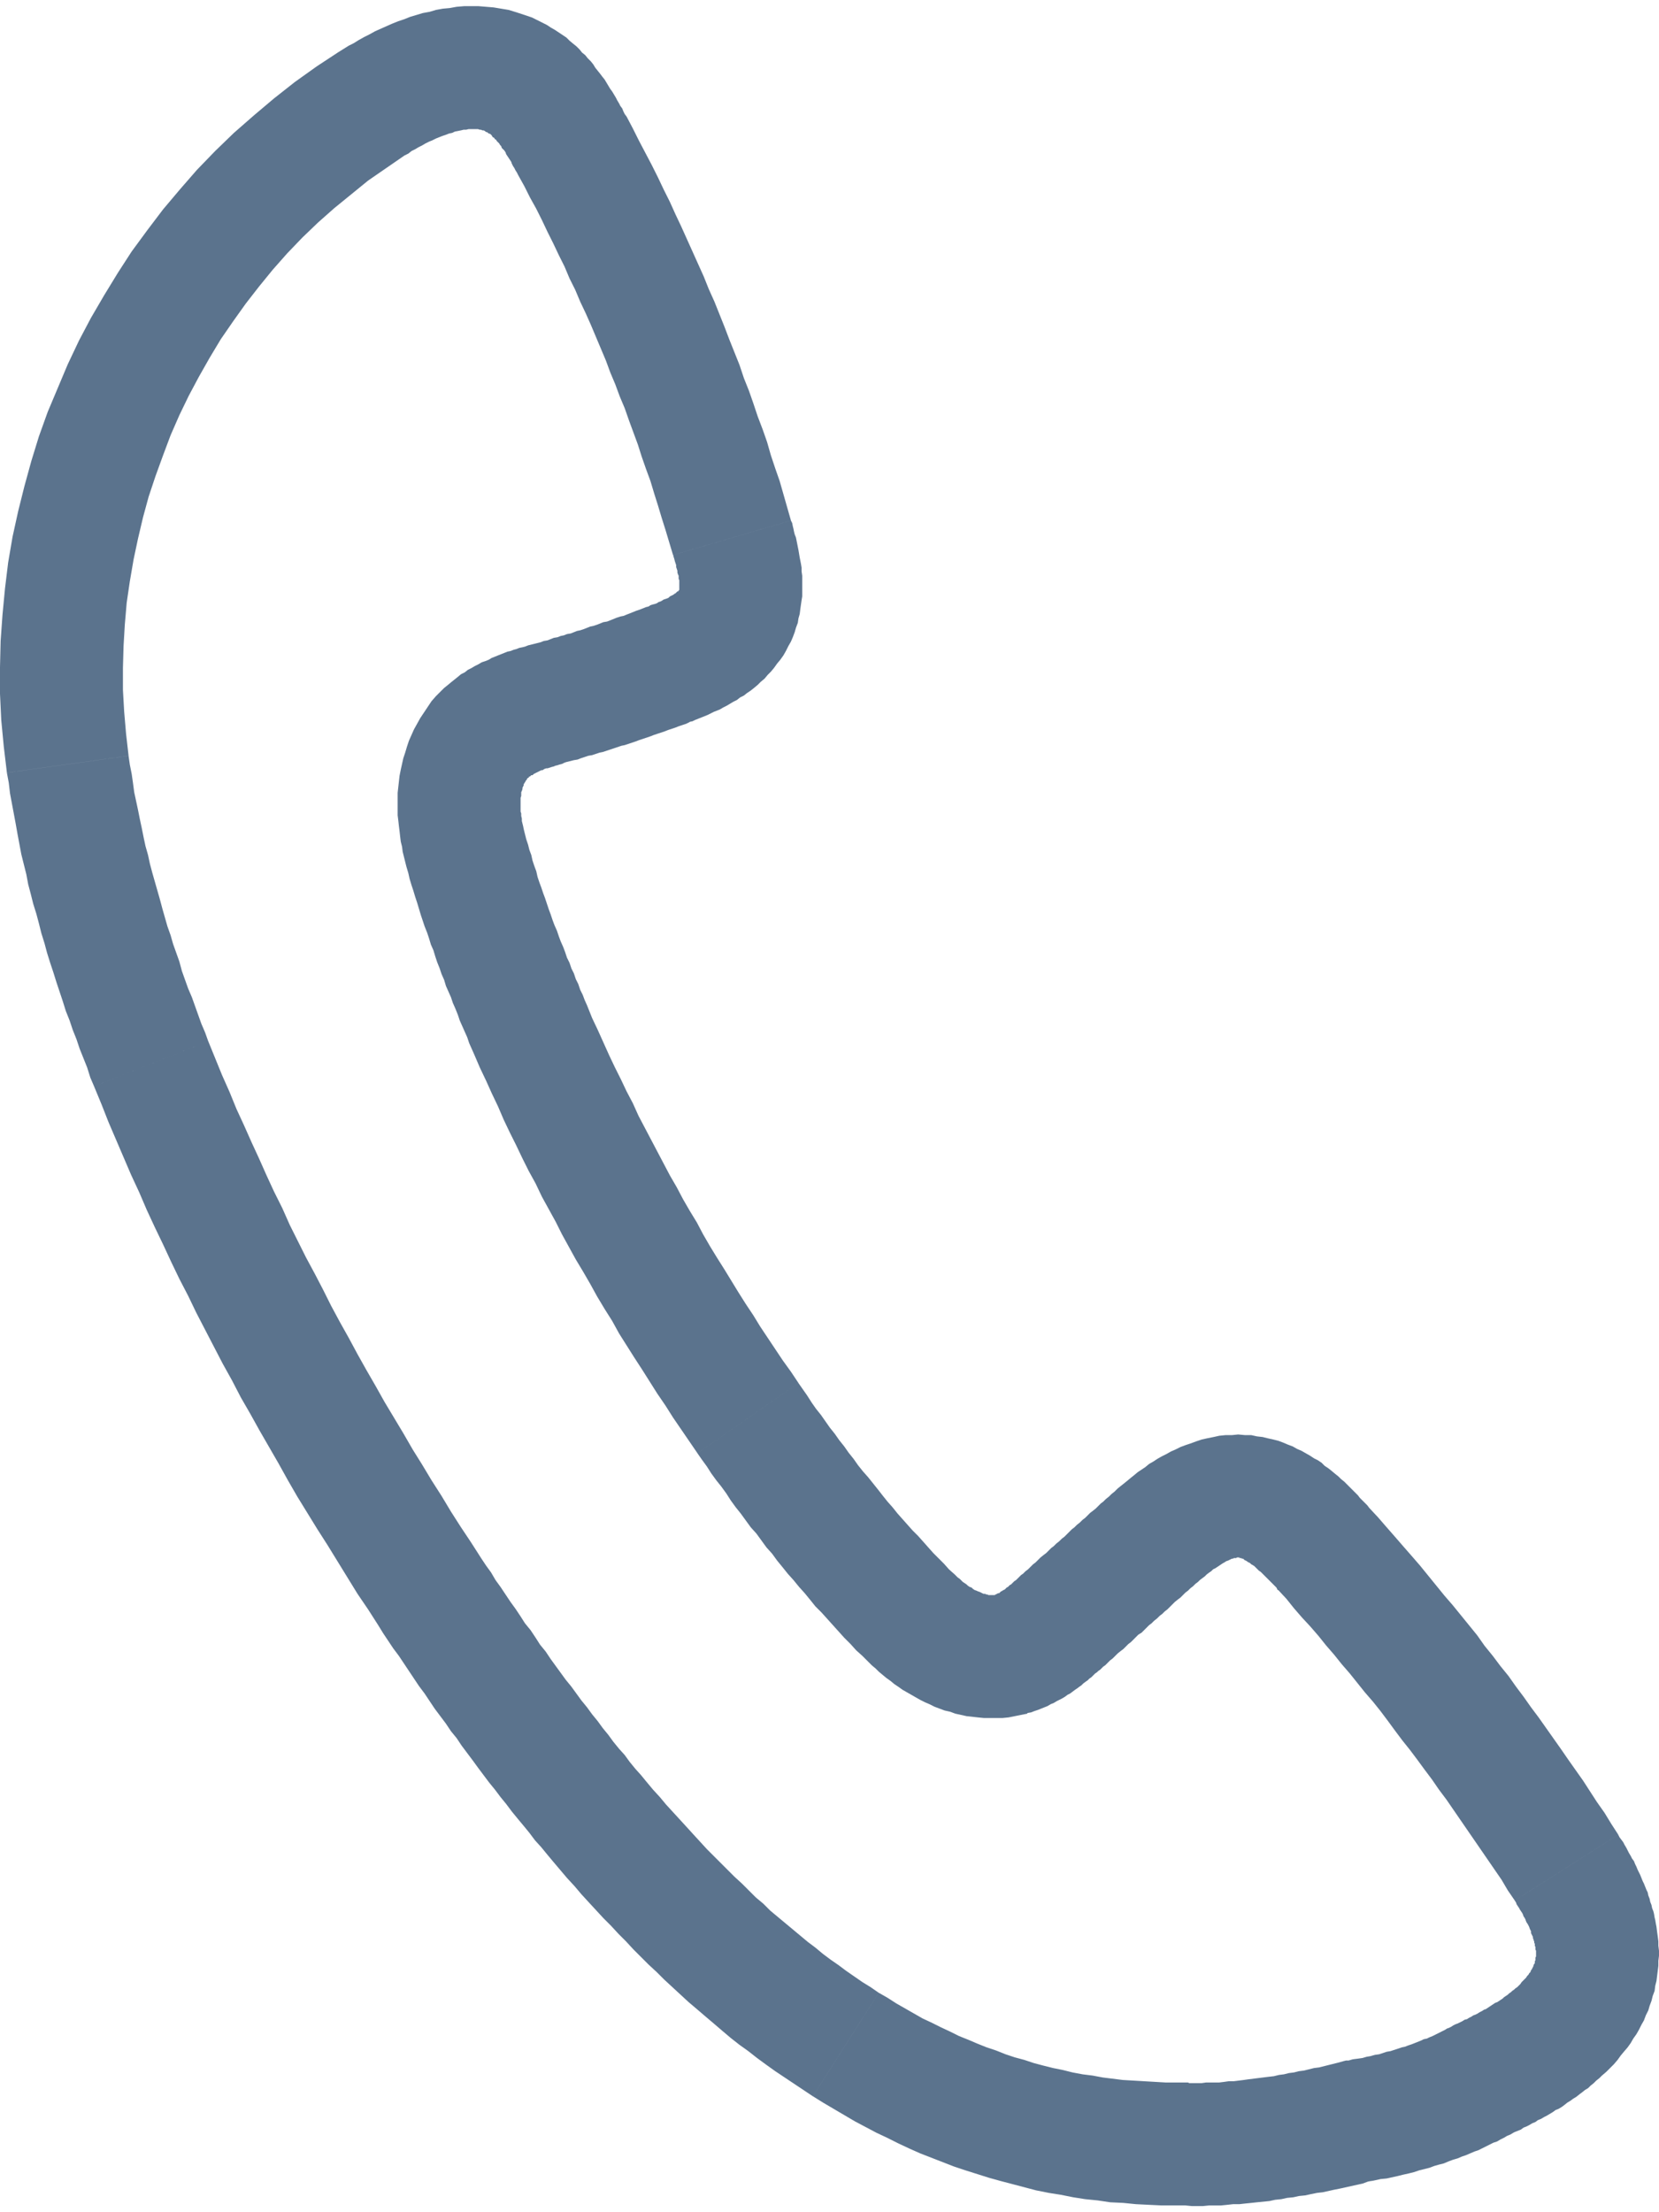 <?xml version="1.0" encoding="UTF-8"?> <svg xmlns="http://www.w3.org/2000/svg" xmlns:xlink="http://www.w3.org/1999/xlink" xmlns:xodm="http://www.corel.com/coreldraw/odm/2003" xml:space="preserve" width="27px" height="36px" version="1.1" style="shape-rendering:geometricPrecision; text-rendering:geometricPrecision; image-rendering:optimizeQuality; fill-rule:evenodd; clip-rule:evenodd" viewBox="0 0 2.645 3.507"> <defs> <style type="text/css"> .fil0 {fill:#5B738D;fill-rule:nonzero} </style> </defs> <g id="Слой_x0020_1">  <g> <path class="fil0" d="M2.415 3.02l0.165 -0.105 0 0 0.002 0.004 0.003 0.004 0.003 0.004 0.002 0.004 0.003 0.005 0.002 0.004 0.002 0.004 0.003 0.005 0.002 0.004 0.003 0.004 0.002 0.005 0.002 0.004 0.002 0.005 0.002 0.004 0.002 0.004 0.002 0.005 0.002 0.005 0.002 0.004 0.002 0.005 0.002 0.005 0.002 0.004 0.001 0.005 0.002 0.005 0.001 0.005 0.002 0.005 0.001 0.005 0.002 0.005 0.001 0.004 0.001 0.006 0.001 0.004 0.001 0.006 0.001 0.005 -0.193 0.032 -0.001 -0.002 0 -0.001 0 -0.002 -0.001 -0.002 0 -0.002 -0.001 -0.002 0 -0.001 -0.001 -0.002 0 -0.002 -0.001 -0.002 -0.001 -0.002 -0.001 -0.002 0 -0.003 -0.001 -0.002 -0.001 -0.002 -0.001 -0.003 -0.001 -0.002 -0.001 -0.002 -0.002 -0.003 -0.001 -0.002 -0.001 -0.003 -0.001 -0.002 -0.002 -0.003 -0.001 -0.003 -0.001 -0.002 -0.002 -0.003 -0.002 -0.003 -0.001 -0.002 -0.002 -0.003 -0.002 -0.003 -0.001 -0.003 -0.002 -0.003 0 0zm-0.378 -0.495l0.146 -0.131 0 0 0.014 0.015 0.013 0.015 0.014 0.016 0.013 0.015 0.014 0.016 0.013 0.015 0.013 0.016 0.013 0.016 0.013 0.016 0.013 0.015 0.013 0.016 0.013 0.016 0.013 0.016 0.012 0.017 0.013 0.016 0.012 0.016 0.013 0.016 0.012 0.017 0.012 0.016 0.012 0.017 0.012 0.016 0.012 0.017 0.012 0.017 0.012 0.017 0.011 0.016 0.012 0.017 0.012 0.017 0.011 0.017 0.011 0.017 0.012 0.017 0.011 0.018 0.011 0.017 -0.165 0.105 -0.011 -0.016 -0.01 -0.017 -0.011 -0.016 -0.011 -0.016 -0.011 -0.016 -0.011 -0.016 -0.011 -0.016 -0.011 -0.016 -0.011 -0.016 -0.011 -0.016 -0.012 -0.016 -0.011 -0.016 -0.012 -0.016 -0.011 -0.015 -0.012 -0.016 -0.012 -0.015 -0.012 -0.016 -0.011 -0.015 -0.012 -0.016 -0.012 -0.015 -0.013 -0.015 -0.012 -0.015 -0.012 -0.015 -0.013 -0.015 -0.012 -0.015 -0.013 -0.015 -0.012 -0.015 -0.013 -0.015 -0.013 -0.014 -0.013 -0.015 -0.012 -0.015 -0.013 -0.014 -0.001 0zm-0.062 -0.052l0.02 -0.195 0 0 0.009 0.002 0.009 0.001 0.008 0.002 0.009 0.002 0.008 0.002 0.008 0.003 0.007 0.003 0.008 0.003 0.007 0.004 0.007 0.003 0.007 0.004 0.007 0.004 0.006 0.004 0.006 0.003 0.006 0.004 0.005 0.005 0.006 0.004 0.005 0.004 0.006 0.005 0.005 0.004 0.004 0.004 0.005 0.004 0.005 0.005 0.004 0.004 0.004 0.004 0.004 0.004 0.005 0.005 0.003 0.004 0.004 0.004 0.004 0.004 0.004 0.004 0.003 0.004 -0.146 0.131 -0.002 -0.004 -0.003 -0.003 -0.003 -0.003 -0.003 -0.003 -0.003 -0.003 -0.003 -0.003 -0.002 -0.002 -0.003 -0.003 -0.003 -0.003 -0.002 -0.002 -0.003 -0.002 -0.003 -0.003 -0.002 -0.002 -0.002 -0.002 -0.003 -0.002 -0.002 -0.001 -0.002 -0.002 -0.002 -0.001 -0.002 -0.001 -0.001 -0.001 -0.002 -0.001 -0.002 -0.001 -0.001 -0.001 -0.001 -0.001 -0.002 0 0 0 -0.001 -0.001 -0.001 0 -0.001 0 -0.001 0 0 -0.001 -0.001 0 0 0zm-0.081 0.053l-0.131 -0.146 0 0 0.005 -0.004 0.004 -0.004 0.005 -0.004 0.005 -0.005 0.005 -0.004 0.005 -0.004 0.005 -0.004 0.006 -0.005 0.005 -0.004 0.006 -0.005 0.006 -0.004 0.006 -0.004 0.006 -0.005 0.007 -0.004 0.006 -0.004 0.007 -0.004 0.008 -0.004 0.007 -0.004 0.007 -0.003 0.008 -0.004 0.008 -0.003 0.009 -0.003 0.008 -0.003 0.009 -0.003 0.009 -0.002 0.01 -0.002 0.009 -0.002 0.01 -0.001 0.01 0 0.01 -0.001 0.011 0.001 0.01 0 -0.02 0.195 -0.001 0 0 0 -0.001 0 -0.001 0 -0.001 0.001 -0.001 0 -0.001 0 -0.002 0 -0.001 0.001 -0.002 0 -0.002 0.001 -0.002 0.001 -0.002 0.001 -0.003 0.001 -0.003 0.002 -0.002 0.001 -0.003 0.002 -0.003 0.002 -0.003 0.002 -0.003 0.002 -0.004 0.002 -0.003 0.003 -0.003 0.002 -0.004 0.003 -0.003 0.003 -0.004 0.003 -0.004 0.003 -0.003 0.003 -0.004 0.003 -0.004 0.004 -0.004 0.003 -0.004 0.004 0 0zm-0.132 0.119l-0.131 -0.146 0 0 0.004 -0.004 0.004 -0.003 0.004 -0.004 0.004 -0.004 0.004 -0.003 0.004 -0.004 0.004 -0.004 0.005 -0.004 0.004 -0.003 0.004 -0.004 0.004 -0.004 0.004 -0.003 0.004 -0.004 0.005 -0.004 0.004 -0.004 0.004 -0.003 0.004 -0.004 0.004 -0.004 0.004 -0.004 0.004 -0.003 0.004 -0.004 0.005 -0.004 0.004 -0.004 0.004 -0.003 0.004 -0.004 0.004 -0.004 0.004 -0.003 0.005 -0.004 0.004 -0.004 0.004 -0.004 0.004 -0.003 0.004 -0.004 0.131 0.146 -0.004 0.003 -0.004 0.004 -0.004 0.004 -0.004 0.003 -0.005 0.004 -0.004 0.004 -0.004 0.004 -0.004 0.004 -0.004 0.003 -0.004 0.004 -0.004 0.003 -0.004 0.004 -0.005 0.004 -0.004 0.004 -0.004 0.003 -0.004 0.004 -0.004 0.004 -0.004 0.004 -0.005 0.003 -0.004 0.004 -0.004 0.004 -0.004 0.004 -0.004 0.003 -0.004 0.004 -0.004 0.004 -0.004 0.003 -0.005 0.004 -0.004 0.004 -0.004 0.004 -0.004 0.003 -0.004 0.004 -0.004 0.004 0 0zm-0.124 0.077l-0.052 -0.189 0 0 0 0 0 0 0.001 -0.001 0 0 0.001 0 0.001 -0.001 0.001 0 0 0 0.001 -0.001 0.002 0 0.001 -0.001 0.001 -0.001 0.001 -0.001 0.001 0 0.001 -0.001 0.002 -0.001 0.002 -0.001 0.001 -0.001 0.002 -0.002 0.002 -0.001 0.001 -0.001 0.002 -0.002 0.002 -0.001 0.002 -0.002 0.002 -0.002 0.001 -0.001 0.003 -0.002 0.002 -0.002 0.002 -0.002 0.002 -0.002 0.002 -0.002 0.003 -0.002 0.131 0.146 -0.003 0.002 -0.002 0.002 -0.003 0.003 -0.003 0.002 -0.002 0.002 -0.003 0.002 -0.003 0.003 -0.003 0.003 -0.003 0.002 -0.003 0.003 -0.003 0.002 -0.004 0.003 -0.003 0.003 -0.003 0.002 -0.004 0.003 -0.003 0.002 -0.004 0.003 -0.004 0.003 -0.004 0.002 -0.004 0.003 -0.005 0.003 -0.004 0.002 -0.004 0.002 -0.005 0.003 -0.005 0.002 -0.005 0.003 -0.005 0.002 -0.005 0.002 -0.005 0.002 -0.006 0.002 -0.005 0.002 -0.006 0.001 0 0.001zm-0.253 -0.082l0.137 -0.14 0 0 0.002 0.002 0.003 0.003 0.003 0.002 0.002 0.002 0.003 0.003 0.003 0.002 0.003 0.002 0.002 0.002 0.003 0.002 0.003 0.001 0.002 0.002 0.003 0.002 0.003 0.001 0.002 0.001 0.003 0.001 0.002 0.001 0.002 0.001 0.002 0.001 0.003 0 0.001 0.001 0.002 0 0.002 0.001 0.001 0 0.002 0 0.001 0 0.001 0 0.001 0 0.001 0 0.001 0 0 0 0.001 0 0.001 0 0.052 0.189 -0.01 0.002 -0.01 0.002 -0.01 0.002 -0.01 0.001 -0.01 0 -0.009 0 -0.01 0 -0.01 -0.001 -0.009 -0.001 -0.009 -0.001 -0.009 -0.002 -0.009 -0.002 -0.008 -0.003 -0.009 -0.002 -0.008 -0.003 -0.008 -0.003 -0.008 -0.004 -0.007 -0.003 -0.008 -0.004 -0.007 -0.004 -0.007 -0.004 -0.007 -0.004 -0.007 -0.004 -0.007 -0.005 -0.006 -0.004 -0.006 -0.005 -0.007 -0.005 -0.006 -0.005 -0.006 -0.005 -0.005 -0.005 -0.006 -0.005 -0.005 -0.005 0 0zm-0.273 -0.333l0.161 -0.112 0 0 0.007 0.01 0.007 0.01 0.007 0.011 0.007 0.01 0.008 0.01 0.007 0.01 0.007 0.01 0.008 0.01 0.007 0.01 0.008 0.01 0.007 0.01 0.008 0.01 0.007 0.01 0.008 0.01 0.008 0.009 0.008 0.01 0.008 0.01 0.007 0.009 0.008 0.01 0.008 0.009 0.008 0.01 0.008 0.009 0.008 0.009 0.008 0.009 0.009 0.009 0.008 0.009 0.008 0.009 0.008 0.009 0.009 0.009 0.008 0.008 0.008 0.009 0.009 0.008 -0.137 0.14 -0.01 -0.01 -0.01 -0.009 -0.009 -0.01 -0.01 -0.01 -0.009 -0.01 -0.009 -0.01 -0.009 -0.01 -0.009 -0.01 -0.01 -0.01 -0.008 -0.01 -0.009 -0.011 -0.009 -0.01 -0.009 -0.011 -0.009 -0.01 -0.008 -0.01 -0.009 -0.011 -0.008 -0.011 -0.009 -0.01 -0.008 -0.011 -0.008 -0.011 -0.009 -0.01 -0.008 -0.011 -0.008 -0.011 -0.008 -0.01 -0.008 -0.011 -0.007 -0.011 -0.008 -0.011 -0.008 -0.01 -0.008 -0.011 -0.007 -0.011 -0.008 -0.011 -0.007 -0.01 0 0zm-0.356 -0.636l0.18 -0.078 0 0 0.008 0.02 0.009 0.019 0.009 0.02 0.009 0.02 0.009 0.019 0.01 0.02 0.009 0.019 0.01 0.019 0.009 0.02 0.01 0.019 0.01 0.019 0.01 0.019 0.01 0.019 0.01 0.019 0.011 0.019 0.01 0.019 0.011 0.019 0.011 0.018 0.01 0.019 0.011 0.019 0.011 0.018 0.012 0.019 0.011 0.018 0.011 0.018 0.012 0.019 0.012 0.018 0.011 0.018 0.012 0.018 0.012 0.018 0.012 0.018 0.013 0.018 0.012 0.018 -0.161 0.112 -0.013 -0.019 -0.013 -0.019 -0.013 -0.019 -0.012 -0.019 -0.013 -0.019 -0.012 -0.019 -0.012 -0.019 -0.013 -0.02 -0.012 -0.019 -0.012 -0.019 -0.011 -0.02 -0.012 -0.019 -0.012 -0.02 -0.011 -0.02 -0.011 -0.019 -0.012 -0.02 -0.011 -0.02 -0.011 -0.02 -0.01 -0.02 -0.011 -0.02 -0.011 -0.02 -0.01 -0.021 -0.011 -0.02 -0.01 -0.02 -0.01 -0.021 -0.01 -0.02 -0.01 -0.021 -0.009 -0.021 -0.01 -0.021 -0.009 -0.02 -0.01 -0.021 -0.009 -0.021 0 0zm-0.108 -0.299l0.189 -0.052 0 0 0.002 0.008 0.003 0.009 0.002 0.008 0.003 0.008 0.002 0.009 0.003 0.009 0.003 0.008 0.002 0.009 0.003 0.009 0.003 0.008 0.003 0.009 0.003 0.008 0.003 0.009 0.003 0.009 0.003 0.008 0.003 0.009 0.003 0.008 0.004 0.009 0.003 0.009 0.003 0.008 0.004 0.009 0.003 0.008 0.003 0.009 0.004 0.008 0.003 0.009 0.004 0.008 0.003 0.009 0.004 0.008 0.003 0.009 0.004 0.008 0.003 0.008 0.004 0.009 -0.18 0.078 -0.004 -0.009 -0.004 -0.009 -0.003 -0.009 -0.004 -0.009 -0.004 -0.009 -0.004 -0.009 -0.003 -0.009 -0.004 -0.01 -0.004 -0.009 -0.003 -0.009 -0.004 -0.009 -0.004 -0.009 -0.003 -0.01 -0.004 -0.009 -0.003 -0.009 -0.004 -0.01 -0.003 -0.009 -0.003 -0.01 -0.004 -0.009 -0.003 -0.01 -0.003 -0.009 -0.004 -0.01 -0.003 -0.009 -0.003 -0.009 -0.003 -0.01 -0.003 -0.01 -0.003 -0.009 -0.003 -0.01 -0.003 -0.009 -0.003 -0.01 -0.002 -0.009 -0.003 -0.01 0 0zm0.055 -0.28l0.138 0.139 0 0 -0.001 0.001 0 0.001 -0.001 0.001 -0.001 0.001 0 0.001 -0.001 0.001 -0.001 0.002 -0.001 0.001 0 0.002 -0.001 0.002 -0.001 0.002 0 0.002 -0.001 0.003 -0.001 0.002 0 0.003 0 0.003 -0.001 0.003 0 0.003 0 0.004 0 0.003 0 0.004 0 0.004 0 0.004 0.001 0.003 0 0.004 0.001 0.004 0 0.004 0.001 0.004 0.001 0.004 0.001 0.005 0.001 0.004 0.001 0.004 -0.189 0.052 -0.002 -0.008 -0.002 -0.008 -0.002 -0.008 -0.001 -0.008 -0.002 -0.008 -0.001 -0.008 -0.001 -0.009 -0.001 -0.008 -0.001 -0.009 -0.001 -0.008 0 -0.009 0 -0.009 0 -0.009 0 -0.009 0.001 -0.009 0.001 -0.009 0.001 -0.009 0.002 -0.01 0.002 -0.009 0.002 -0.009 0.003 -0.009 0.003 -0.01 0.003 -0.009 0.004 -0.009 0.004 -0.009 0.005 -0.009 0.005 -0.009 0.006 -0.009 0.006 -0.009 0.006 -0.009 0.007 -0.008 0.008 -0.008 0 0zm0.138 0.139l0 0 0 0 0 0zm0.021 -0.217l0.053 0.188 0 0 -0.004 0.001 -0.004 0.001 -0.004 0.001 -0.003 0.001 -0.004 0.002 -0.004 0.001 -0.003 0.001 -0.004 0.001 -0.002 0.001 -0.004 0.001 -0.003 0.001 -0.003 0.001 -0.002 0 -0.003 0.001 -0.003 0.002 -0.002 0 -0.002 0.001 -0.002 0.001 -0.002 0.001 -0.002 0.001 -0.002 0.001 -0.002 0.001 -0.001 0.001 -0.001 0.001 -0.002 0 -0.001 0.001 -0.001 0.001 -0.001 0 -0.001 0.001 0 0.001 -0.001 0 -0.001 0.001 -0.138 -0.139 0.005 -0.005 0.005 -0.004 0.006 -0.005 0.005 -0.004 0.005 -0.004 0.006 -0.005 0.006 -0.003 0.005 -0.004 0.006 -0.003 0.005 -0.003 0.006 -0.003 0.005 -0.003 0.006 -0.002 0.005 -0.002 0.005 -0.003 0.005 -0.002 0.005 -0.002 0.005 -0.002 0.005 -0.002 0.005 -0.002 0.005 -0.001 0.005 -0.002 0.004 -0.001 0.005 -0.002 0.005 -0.001 0.004 -0.001 0.005 -0.002 0.004 -0.001 0.004 -0.001 0.004 -0.001 0.004 -0.001 0.004 -0.001 0 0zm0.168 -0.056l0.069 0.183 0.001 0 -0.006 0.003 -0.006 0.002 -0.006 0.002 -0.005 0.002 -0.006 0.002 -0.006 0.002 -0.005 0.002 -0.006 0.002 -0.006 0.002 -0.006 0.002 -0.005 0.002 -0.006 0.002 -0.006 0.002 -0.006 0.002 -0.005 0.002 -0.006 0.002 -0.006 0.002 -0.006 0.002 -0.005 0.001 -0.006 0.002 -0.006 0.002 -0.006 0.002 -0.006 0.002 -0.006 0.002 -0.005 0.001 -0.006 0.002 -0.006 0.002 -0.006 0.001 -0.006 0.002 -0.006 0.002 -0.005 0.002 -0.006 0.001 -0.053 -0.188 0.005 -0.002 0.006 -0.001 0.005 -0.002 0.005 -0.002 0.006 -0.001 0.005 -0.002 0.005 -0.001 0.005 -0.002 0.006 -0.001 0.005 -0.002 0.005 -0.002 0.005 -0.001 0.006 -0.002 0.005 -0.002 0.005 -0.002 0.005 -0.001 0.006 -0.002 0.005 -0.002 0.005 -0.002 0.006 -0.001 0.005 -0.002 0.005 -0.002 0.005 -0.002 0.006 -0.002 0.005 -0.001 0.005 -0.002 0.005 -0.002 0.005 -0.002 0.005 -0.002 0.006 -0.002 0.005 -0.002 0.005 -0.002 0 0zm0 0l0 0 0.002 -0.001 -0.002 0.001zm0.053 -0.027l0.178 0.082 0 0 -0.004 0.007 -0.004 0.008 -0.004 0.007 -0.005 0.007 -0.005 0.006 -0.005 0.007 -0.005 0.006 -0.005 0.005 -0.005 0.006 -0.006 0.005 -0.005 0.005 -0.006 0.005 -0.005 0.004 -0.006 0.004 -0.005 0.004 -0.006 0.003 -0.005 0.004 -0.006 0.003 -0.005 0.003 -0.005 0.003 -0.006 0.003 -0.005 0.003 -0.005 0.002 -0.005 0.002 -0.006 0.003 -0.004 0.002 -0.005 0.002 -0.005 0.002 -0.005 0.002 -0.005 0.002 -0.004 0.002 -0.005 0.001 -0.069 -0.183 0.004 -0.001 0.003 -0.002 0.003 -0.001 0.004 -0.001 0.003 -0.001 0.003 -0.002 0.003 -0.001 0.002 -0.001 0.003 -0.002 0.003 -0.001 0.003 -0.001 0.002 -0.001 0.002 -0.002 0.002 -0.001 0.002 -0.001 0.002 -0.001 0.001 -0.001 0.002 -0.001 0.001 -0.001 0.001 -0.001 0.001 -0.001 0.001 0 0.001 -0.001 0 0 0 -0.001 0.001 0 0 0 0 -0.001 0 0 0 0.001 0 0 0 0 0 0zm0 0l0 0 -0.005 0.009 0.005 -0.009zm-0.01 -0.056l0.188 -0.055 0 0 0.002 0.004 0.001 0.005 0.001 0.004 0.001 0.005 0.001 0.004 0.002 0.005 0.001 0.005 0.001 0.005 0.001 0.005 0.001 0.005 0.001 0.006 0.001 0.006 0.001 0.005 0.001 0.005 0.001 0.006 0 0.006 0.001 0.007 0 0.006 0 0.006 0 0.007 0 0.007 0 0.007 -0.001 0.006 -0.001 0.007 -0.001 0.007 -0.001 0.008 -0.002 0.007 -0.001 0.007 -0.003 0.008 -0.002 0.007 -0.003 0.008 -0.003 0.007 -0.178 -0.082 0 0 0 -0.001 0 0.001 0 0 0 -0.001 0 0 0 0 0 -0.001 0 -0.001 0 -0.001 0 0 0 -0.002 0 -0.001 0 -0.001 0 -0.002 0 -0.002 0 -0.002 0 -0.002 -0.001 -0.002 0 -0.003 0 -0.002 -0.001 -0.002 -0.001 -0.003 0 -0.003 -0.001 -0.003 -0.001 -0.003 0 -0.003 -0.001 -0.003 -0.001 -0.003 -0.001 -0.004 -0.001 -0.003 -0.001 -0.004 0 0.001zm-0.247 -0.606l0.173 -0.093 0 0 0.01 0.019 0.01 0.02 0.01 0.019 0.01 0.019 0.01 0.02 0.009 0.019 0.01 0.02 0.009 0.02 0.009 0.019 0.009 0.02 0.009 0.02 0.009 0.02 0.009 0.02 0.008 0.02 0.009 0.02 0.008 0.02 0.008 0.02 0.008 0.021 0.008 0.02 0.008 0.02 0.007 0.021 0.008 0.02 0.007 0.02 0.007 0.021 0.008 0.021 0.007 0.02 0.006 0.021 0.007 0.021 0.007 0.02 0.006 0.021 0.006 0.021 0.006 0.021 -0.188 0.055 -0.006 -0.02 -0.006 -0.02 -0.006 -0.019 -0.006 -0.02 -0.006 -0.019 -0.006 -0.02 -0.007 -0.019 -0.007 -0.02 -0.006 -0.019 -0.007 -0.019 -0.007 -0.019 -0.007 -0.02 -0.008 -0.019 -0.007 -0.019 -0.008 -0.019 -0.007 -0.019 -0.008 -0.019 -0.008 -0.019 -0.008 -0.019 -0.008 -0.018 -0.009 -0.019 -0.008 -0.019 -0.009 -0.018 -0.008 -0.019 -0.009 -0.018 -0.009 -0.019 -0.009 -0.018 -0.009 -0.019 -0.009 -0.018 -0.01 -0.018 -0.009 -0.018 -0.01 -0.018 0 0zm-0.05 -0.068l0.096 -0.171 0 0 0.006 0.004 0.007 0.004 0.006 0.004 0.006 0.004 0.006 0.004 0.005 0.005 0.006 0.005 0.005 0.004 0.005 0.005 0.004 0.005 0.005 0.004 0.004 0.005 0.005 0.005 0.004 0.005 0.003 0.005 0.004 0.005 0.004 0.005 0.003 0.004 0.004 0.005 0.003 0.005 0.003 0.005 0.003 0.005 0.003 0.004 0.003 0.005 0.003 0.005 0.002 0.004 0.003 0.005 0.002 0.004 0.003 0.004 0.002 0.005 0.002 0.004 0.003 0.004 -0.173 0.093 -0.002 -0.004 -0.002 -0.003 -0.002 -0.004 -0.002 -0.003 -0.002 -0.004 -0.001 -0.003 -0.002 -0.003 -0.002 -0.003 -0.002 -0.003 -0.002 -0.003 -0.001 -0.003 -0.002 -0.003 -0.002 -0.002 -0.002 -0.002 -0.001 -0.003 -0.002 -0.002 -0.001 -0.002 -0.002 -0.002 -0.002 -0.002 -0.001 -0.002 -0.002 -0.001 -0.001 -0.002 -0.002 -0.001 -0.001 -0.001 -0.001 -0.002 -0.001 -0.001 -0.001 -0.001 -0.002 -0.001 -0.001 0 -0.001 -0.001 -0.001 -0.001 -0.001 0 0 0zm-0.131 0.037l-0.105 -0.165 0 0 0.008 -0.005 0.008 -0.005 0.008 -0.004 0.008 -0.005 0.009 -0.005 0.008 -0.004 0.009 -0.005 0.009 -0.004 0.009 -0.004 0.009 -0.004 0.01 -0.004 0.009 -0.003 0.01 -0.004 0.01 -0.003 0.01 -0.003 0.011 -0.002 0.01 -0.003 0.011 -0.002 0.011 -0.001 0.011 -0.002 0.012 -0.001 0.011 0 0.012 0 0.012 0.001 0.012 0.001 0.012 0.002 0.012 0.002 0.013 0.004 0.012 0.004 0.012 0.004 0.012 0.006 0.012 0.006 -0.096 0.171 -0.002 -0.001 -0.001 -0.001 -0.002 -0.001 -0.002 0 -0.002 -0.001 -0.002 0 -0.003 -0.001 -0.002 0 -0.003 0 -0.003 0 -0.004 0 -0.003 0 -0.004 0.001 -0.004 0 -0.004 0.001 -0.005 0.001 -0.005 0.001 -0.004 0.002 -0.005 0.001 -0.005 0.002 -0.006 0.002 -0.005 0.002 -0.005 0.002 -0.006 0.003 -0.005 0.002 -0.006 0.003 -0.005 0.003 -0.006 0.003 -0.005 0.003 -0.006 0.003 -0.005 0.004 -0.006 0.003 0 0zm-0.44 0.957l-0.194 0.027 0 0 -0.005 -0.042 -0.004 -0.042 -0.002 -0.042 0 -0.042 0.001 -0.042 0.003 -0.042 0.004 -0.042 0.005 -0.041 0.007 -0.041 0.009 -0.041 0.01 -0.04 0.011 -0.04 0.012 -0.039 0.014 -0.039 0.016 -0.038 0.016 -0.038 0.018 -0.038 0.019 -0.036 0.021 -0.036 0.022 -0.036 0.022 -0.034 0.025 -0.034 0.025 -0.033 0.027 -0.032 0.027 -0.031 0.029 -0.03 0.03 -0.029 0.032 -0.028 0.032 -0.027 0.033 -0.026 0.035 -0.025 0.035 -0.023 0.105 0.165 -0.029 0.02 -0.029 0.02 -0.027 0.022 -0.027 0.022 -0.026 0.023 -0.025 0.024 -0.024 0.025 -0.023 0.026 -0.022 0.027 -0.021 0.027 -0.02 0.028 -0.02 0.029 -0.018 0.03 -0.017 0.03 -0.016 0.03 -0.015 0.031 -0.014 0.032 -0.012 0.032 -0.012 0.033 -0.011 0.033 -0.009 0.033 -0.008 0.034 -0.007 0.033 -0.006 0.035 -0.005 0.034 -0.003 0.035 -0.002 0.034 -0.001 0.035 0 0.035 0.002 0.035 0.003 0.035 0.004 0.035 0 0zm0.127 0.455l-0.182 0.072 0 0 -0.006 -0.014 -0.005 -0.016 -0.006 -0.015 -0.006 -0.015 -0.005 -0.015 -0.006 -0.015 -0.005 -0.015 -0.006 -0.015 -0.005 -0.016 -0.005 -0.015 -0.005 -0.015 -0.005 -0.016 -0.005 -0.015 -0.005 -0.016 -0.004 -0.015 -0.005 -0.016 -0.004 -0.016 -0.004 -0.015 -0.005 -0.016 -0.004 -0.016 -0.004 -0.015 -0.003 -0.016 -0.004 -0.016 -0.004 -0.016 -0.003 -0.016 -0.003 -0.016 -0.003 -0.017 -0.003 -0.016 -0.003 -0.016 -0.003 -0.016 -0.002 -0.017 -0.003 -0.016 0.194 -0.027 0.002 0.014 0.003 0.015 0.002 0.014 0.002 0.015 0.003 0.014 0.003 0.014 0.003 0.015 0.003 0.014 0.003 0.015 0.003 0.014 0.004 0.014 0.003 0.014 0.004 0.015 0.004 0.014 0.004 0.014 0.004 0.014 0.004 0.015 0.004 0.014 0.004 0.014 0.005 0.014 0.004 0.014 0.005 0.014 0.005 0.014 0.004 0.015 0.005 0.014 0.005 0.014 0.006 0.014 0.005 0.014 0.005 0.014 0.005 0.014 0.006 0.014 0.005 0.014 0 0zm0.435 0.824l-0.164 0.107 0 0 -0.016 -0.025 -0.017 -0.025 -0.016 -0.026 -0.016 -0.026 -0.016 -0.026 -0.016 -0.025 -0.016 -0.026 -0.016 -0.026 -0.015 -0.026 -0.015 -0.027 -0.015 -0.026 -0.015 -0.026 -0.015 -0.027 -0.015 -0.026 -0.014 -0.027 -0.015 -0.027 -0.014 -0.027 -0.014 -0.027 -0.014 -0.027 -0.013 -0.027 -0.014 -0.027 -0.013 -0.027 -0.013 -0.028 -0.013 -0.027 -0.013 -0.028 -0.012 -0.028 -0.013 -0.028 -0.012 -0.028 -0.012 -0.028 -0.012 -0.028 -0.011 -0.028 -0.012 -0.029 0.182 -0.072 0.011 0.027 0.011 0.027 0.012 0.027 0.011 0.027 0.012 0.026 0.012 0.027 0.012 0.026 0.012 0.027 0.012 0.026 0.013 0.026 0.012 0.027 0.013 0.026 0.013 0.026 0.014 0.026 0.013 0.025 0.013 0.026 0.014 0.026 0.014 0.025 0.014 0.026 0.014 0.025 0.015 0.026 0.014 0.025 0.015 0.025 0.015 0.025 0.015 0.026 0.015 0.024 0.015 0.025 0.016 0.025 0.015 0.025 0.016 0.025 0.016 0.024 0.016 0.025 0 0zm0.264 0.357l-0.149 0.127 0 0 -0.01 -0.012 -0.009 -0.011 -0.01 -0.011 -0.009 -0.012 -0.009 -0.011 -0.01 -0.012 -0.009 -0.011 -0.009 -0.012 -0.009 -0.011 -0.009 -0.012 -0.009 -0.011 -0.009 -0.012 -0.009 -0.012 -0.008 -0.011 -0.009 -0.012 -0.009 -0.012 -0.008 -0.012 -0.009 -0.011 -0.008 -0.012 -0.009 -0.012 -0.009 -0.012 -0.008 -0.012 -0.008 -0.012 -0.009 -0.012 -0.008 -0.012 -0.008 -0.012 -0.008 -0.012 -0.008 -0.012 -0.009 -0.012 -0.008 -0.012 -0.008 -0.012 -0.008 -0.013 0.164 -0.107 0.008 0.012 0.008 0.011 0.007 0.012 0.008 0.011 0.008 0.012 0.008 0.012 0.008 0.011 0.008 0.012 0.007 0.011 0.009 0.011 0.008 0.012 0.007 0.011 0.009 0.011 0.008 0.012 0.008 0.011 0.008 0.011 0.008 0.011 0.009 0.011 0.008 0.011 0.008 0.011 0.009 0.011 0.008 0.011 0.009 0.011 0.008 0.011 0.009 0.011 0.008 0.011 0.009 0.011 0.009 0.01 0.008 0.011 0.009 0.011 0.009 0.01 0.009 0.011 0 0zm0.37 0.336l-0.105 0.165 0 0 -0.015 -0.01 -0.015 -0.01 -0.015 -0.01 -0.015 -0.01 -0.014 -0.01 -0.015 -0.011 -0.014 -0.011 -0.014 -0.01 -0.014 -0.011 -0.013 -0.011 -0.014 -0.012 -0.013 -0.011 -0.014 -0.012 -0.013 -0.011 -0.013 -0.012 -0.013 -0.012 -0.013 -0.012 -0.012 -0.012 -0.013 -0.012 -0.012 -0.012 -0.012 -0.012 -0.012 -0.013 -0.012 -0.012 -0.012 -0.013 -0.012 -0.012 -0.012 -0.013 -0.012 -0.013 -0.011 -0.012 -0.011 -0.013 -0.012 -0.013 -0.011 -0.013 -0.011 -0.013 0.149 -0.127 0.01 0.012 0.011 0.012 0.01 0.012 0.011 0.012 0.011 0.012 0.011 0.012 0.01 0.011 0.011 0.012 0.011 0.012 0.011 0.011 0.011 0.011 0.011 0.011 0.011 0.011 0.012 0.011 0.011 0.011 0.011 0.011 0.012 0.01 0.011 0.011 0.012 0.01 0.012 0.01 0.012 0.01 0.012 0.01 0.012 0.01 0.012 0.009 0.012 0.01 0.012 0.009 0.013 0.009 0.012 0.009 0.013 0.009 0.013 0.009 0.013 0.008 0.013 0.009 0 0zm0.495 0.144l-0.006 0.195 0.004 0 -0.021 0 -0.021 0 -0.021 -0.001 -0.02 -0.001 -0.02 -0.002 -0.021 -0.001 -0.02 -0.003 -0.02 -0.002 -0.019 -0.003 -0.02 -0.004 -0.019 -0.003 -0.02 -0.004 -0.019 -0.005 -0.019 -0.005 -0.019 -0.005 -0.018 -0.005 -0.019 -0.006 -0.019 -0.006 -0.018 -0.006 -0.018 -0.007 -0.018 -0.007 -0.018 -0.007 -0.018 -0.008 -0.017 -0.008 -0.018 -0.009 -0.017 -0.008 -0.017 -0.009 -0.017 -0.009 -0.017 -0.01 -0.017 -0.01 -0.017 -0.01 -0.016 -0.01 0.105 -0.165 0.014 0.008 0.014 0.009 0.014 0.008 0.014 0.008 0.014 0.008 0.015 0.007 0.014 0.007 0.015 0.007 0.014 0.007 0.015 0.006 0.014 0.006 0.015 0.006 0.015 0.005 0.015 0.006 0.015 0.005 0.015 0.004 0.015 0.005 0.015 0.004 0.016 0.004 0.015 0.003 0.016 0.004 0.016 0.003 0.016 0.002 0.016 0.003 0.016 0.002 0.016 0.002 0.017 0.001 0.017 0.001 0.017 0.001 0.017 0.001 0.017 0 0.017 0 0.004 0.001zm-0.004 -0.001l0.002 0 0.002 0.001 -0.004 -0.001zm0.258 -0.035l0.033 0.193 0.007 -0.002 -0.009 0.002 -0.008 0.003 -0.009 0.002 -0.009 0.002 -0.009 0.002 -0.009 0.002 -0.01 0.002 -0.009 0.002 -0.009 0.002 -0.009 0.001 -0.01 0.002 -0.009 0.002 -0.01 0.001 -0.009 0.002 -0.01 0.001 -0.009 0.002 -0.01 0.001 -0.009 0.002 -0.01 0.001 -0.01 0.001 -0.009 0.001 -0.01 0.001 -0.009 0.001 -0.01 0 -0.009 0.001 -0.01 0.001 -0.009 0 -0.01 0 -0.01 0.001 -0.009 0 -0.009 0 -0.01 -0.001 0.006 -0.195 0.006 0 0.007 0 0.007 0 0.007 -0.001 0.007 0 0.007 0 0.007 0 0.008 -0.001 0.007 -0.001 0.008 0 0.008 -0.001 0.008 -0.001 0.007 -0.001 0.008 -0.001 0.008 -0.001 0.008 -0.001 0.008 -0.001 0.009 -0.001 0.008 -0.002 0.008 -0.001 0.008 -0.002 0.008 -0.001 0.008 -0.002 0.008 -0.001 0.008 -0.002 0.008 -0.002 0.008 -0.001 0.008 -0.002 0.008 -0.002 0.008 -0.002 0.008 -0.002 0.007 -0.002 0.008 -0.001zm-0.008 0.001l0.004 -0.001 0.004 0 -0.008 0.001zm0.182 -0.06l0.082 0.177 0.007 -0.003 -0.005 0.003 -0.005 0.002 -0.005 0.003 -0.006 0.003 -0.005 0.003 -0.006 0.002 -0.006 0.003 -0.006 0.003 -0.006 0.003 -0.006 0.003 -0.006 0.002 -0.007 0.003 -0.007 0.003 -0.006 0.002 -0.007 0.003 -0.007 0.002 -0.008 0.003 -0.007 0.003 -0.008 0.002 -0.007 0.002 -0.008 0.003 -0.008 0.002 -0.008 0.002 -0.009 0.003 -0.008 0.002 -0.009 0.002 -0.008 0.002 -0.009 0.002 -0.009 0.002 -0.01 0.001 -0.009 0.002 -0.009 0.002 -0.033 -0.193 0.007 -0.002 0.008 -0.001 0.007 -0.001 0.007 -0.002 0.006 -0.001 0.007 -0.002 0.007 -0.001 0.006 -0.002 0.006 -0.002 0.006 -0.001 0.006 -0.002 0.006 -0.002 0.006 -0.002 0.005 -0.001 0.005 -0.002 0.006 -0.002 0.005 -0.002 0.005 -0.002 0.005 -0.002 0.004 -0.002 0.005 -0.001 0.004 -0.002 0.005 -0.002 0.004 -0.002 0.004 -0.002 0.004 -0.002 0.004 -0.002 0.004 -0.002 0.003 -0.002 0.003 -0.001 0.004 -0.002 0.003 -0.002 0.007 -0.003zm-0.007 0.003l0.004 -0.002 0.003 -0.001 -0.007 0.003zm0.104 -0.063l0.133 0.143 0 0 -0.004 0.004 -0.005 0.004 -0.004 0.004 -0.005 0.004 -0.004 0.004 -0.005 0.003 -0.005 0.004 -0.004 0.003 -0.005 0.004 -0.005 0.003 -0.004 0.003 -0.005 0.003 -0.005 0.004 -0.004 0.003 -0.005 0.003 -0.005 0.002 -0.004 0.003 -0.005 0.003 -0.005 0.003 -0.004 0.002 -0.005 0.003 -0.005 0.002 -0.004 0.003 -0.005 0.002 -0.005 0.003 -0.004 0.002 -0.005 0.002 -0.004 0.003 -0.005 0.002 -0.005 0.002 -0.004 0.002 -0.005 0.002 -0.082 -0.177 0.004 -0.002 0.004 -0.002 0.003 -0.002 0.004 -0.001 0.003 -0.002 0.004 -0.002 0.003 -0.002 0.003 -0.001 0.004 -0.002 0.003 -0.002 0.004 -0.002 0.003 -0.002 0.003 -0.001 0.003 -0.002 0.003 -0.002 0.003 -0.002 0.003 -0.002 0.003 -0.002 0.003 -0.001 0.003 -0.002 0.003 -0.002 0.003 -0.002 0.002 -0.002 0.003 -0.002 0.003 -0.002 0.002 -0.002 0.003 -0.002 0.002 -0.002 0.003 -0.002 0.002 -0.002 0.003 -0.002 0.002 -0.002 0 0zm0.027 -0.062l0.193 -0.032 0 0 0.001 0.008 0.001 0.007 0.001 0.008 0 0.007 0.001 0.008 0 0.008 -0.001 0.008 0 0.008 -0.001 0.008 -0.001 0.008 -0.001 0.008 -0.002 0.008 -0.001 0.008 -0.003 0.008 -0.002 0.008 -0.003 0.008 -0.002 0.007 -0.004 0.008 -0.003 0.008 -0.004 0.007 -0.004 0.008 -0.004 0.007 -0.005 0.007 -0.004 0.007 -0.005 0.007 -0.006 0.007 -0.005 0.006 -0.005 0.007 -0.006 0.007 -0.006 0.006 -0.006 0.006 -0.007 0.006 -0.133 -0.143 0.003 -0.003 0.002 -0.003 0.003 -0.003 0.002 -0.002 0.002 -0.002 0.002 -0.003 0.002 -0.002 0.001 -0.002 0.002 -0.002 0.001 -0.003 0.001 -0.001 0.001 -0.002 0.001 -0.002 0.001 -0.002 0 -0.001 0.001 -0.002 0.001 -0.001 0 -0.002 0 -0.001 0.001 -0.002 0 -0.001 0 -0.001 0 -0.002 0.001 -0.002 0 -0.001 0 -0.002 0 -0.002 0 -0.002 0 -0.002 -0.001 -0.002 0 -0.002 0 -0.002 0 0z"></path> </g> </g> </svg> 
